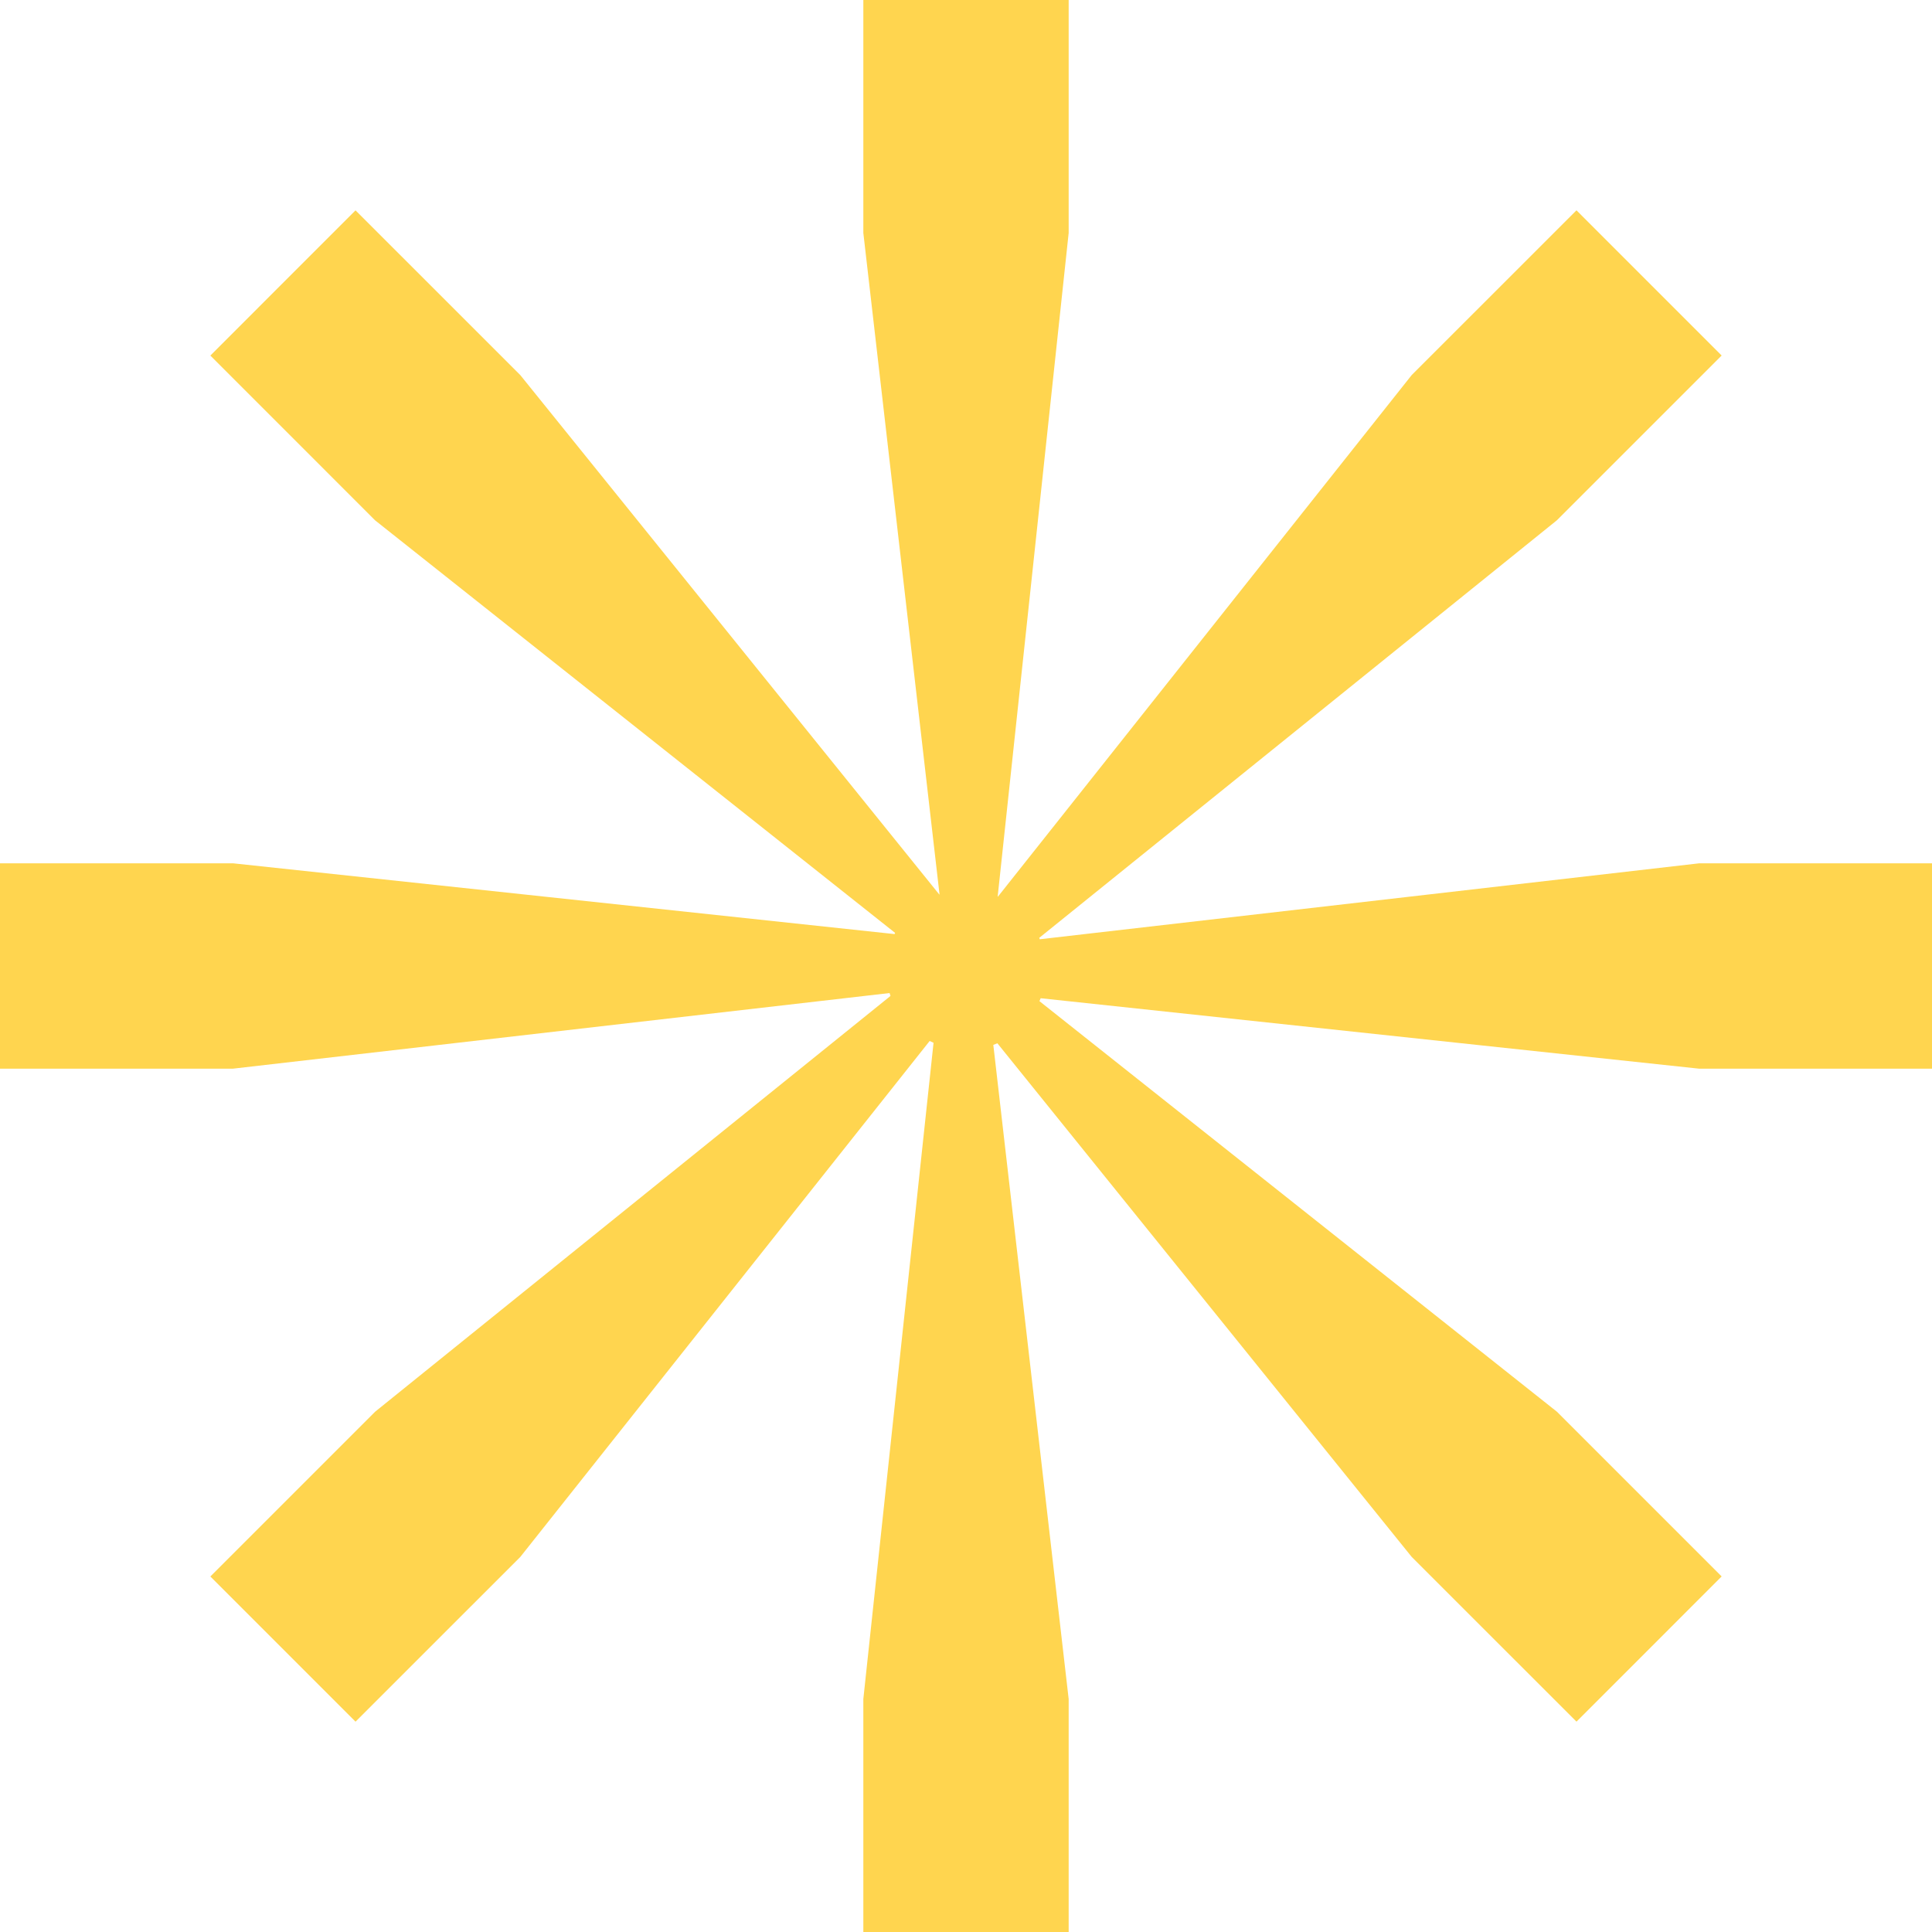 <svg width="50" height="50" viewBox="0 0 50 50" fill="none" xmlns="http://www.w3.org/2000/svg">
<path fill-rule="evenodd" clip-rule="evenodd" d="M22.343 0V6.029L24.315 23.148C24.313 23.149 24.311 23.149 24.309 23.15L13.465 9.707L9.201 5.444L7.392 7.253L5.444 9.202L9.707 13.466L23.166 24.144C23.161 24.154 23.156 24.164 23.151 24.174L6.029 22.342H0V24.901V27.657H6.029L23.022 25.7C23.029 25.725 23.038 25.75 23.046 25.775L9.707 36.536L5.444 40.799L7.253 42.608L9.201 44.557L13.465 40.294L24.06 26.94C24.092 26.957 24.126 26.973 24.16 26.988L22.343 43.971V50H24.901L27.657 50V43.971L25.707 27.042C25.742 27.029 25.777 27.015 25.812 27L36.535 40.293L40.799 44.556L42.608 42.747L44.556 40.798L40.293 36.535L26.901 25.91C26.912 25.885 26.922 25.86 26.932 25.834L43.971 27.657H50V25.098V22.343H43.971L26.91 24.308C26.905 24.296 26.9 24.284 26.895 24.272L40.293 13.464L44.556 9.201L42.747 7.392L40.799 5.443L36.535 9.706L25.827 23.204C25.825 23.203 25.822 23.202 25.82 23.201L27.657 6.029V0H25.099H22.343Z" fill="#FFD54F"/>
</svg>
